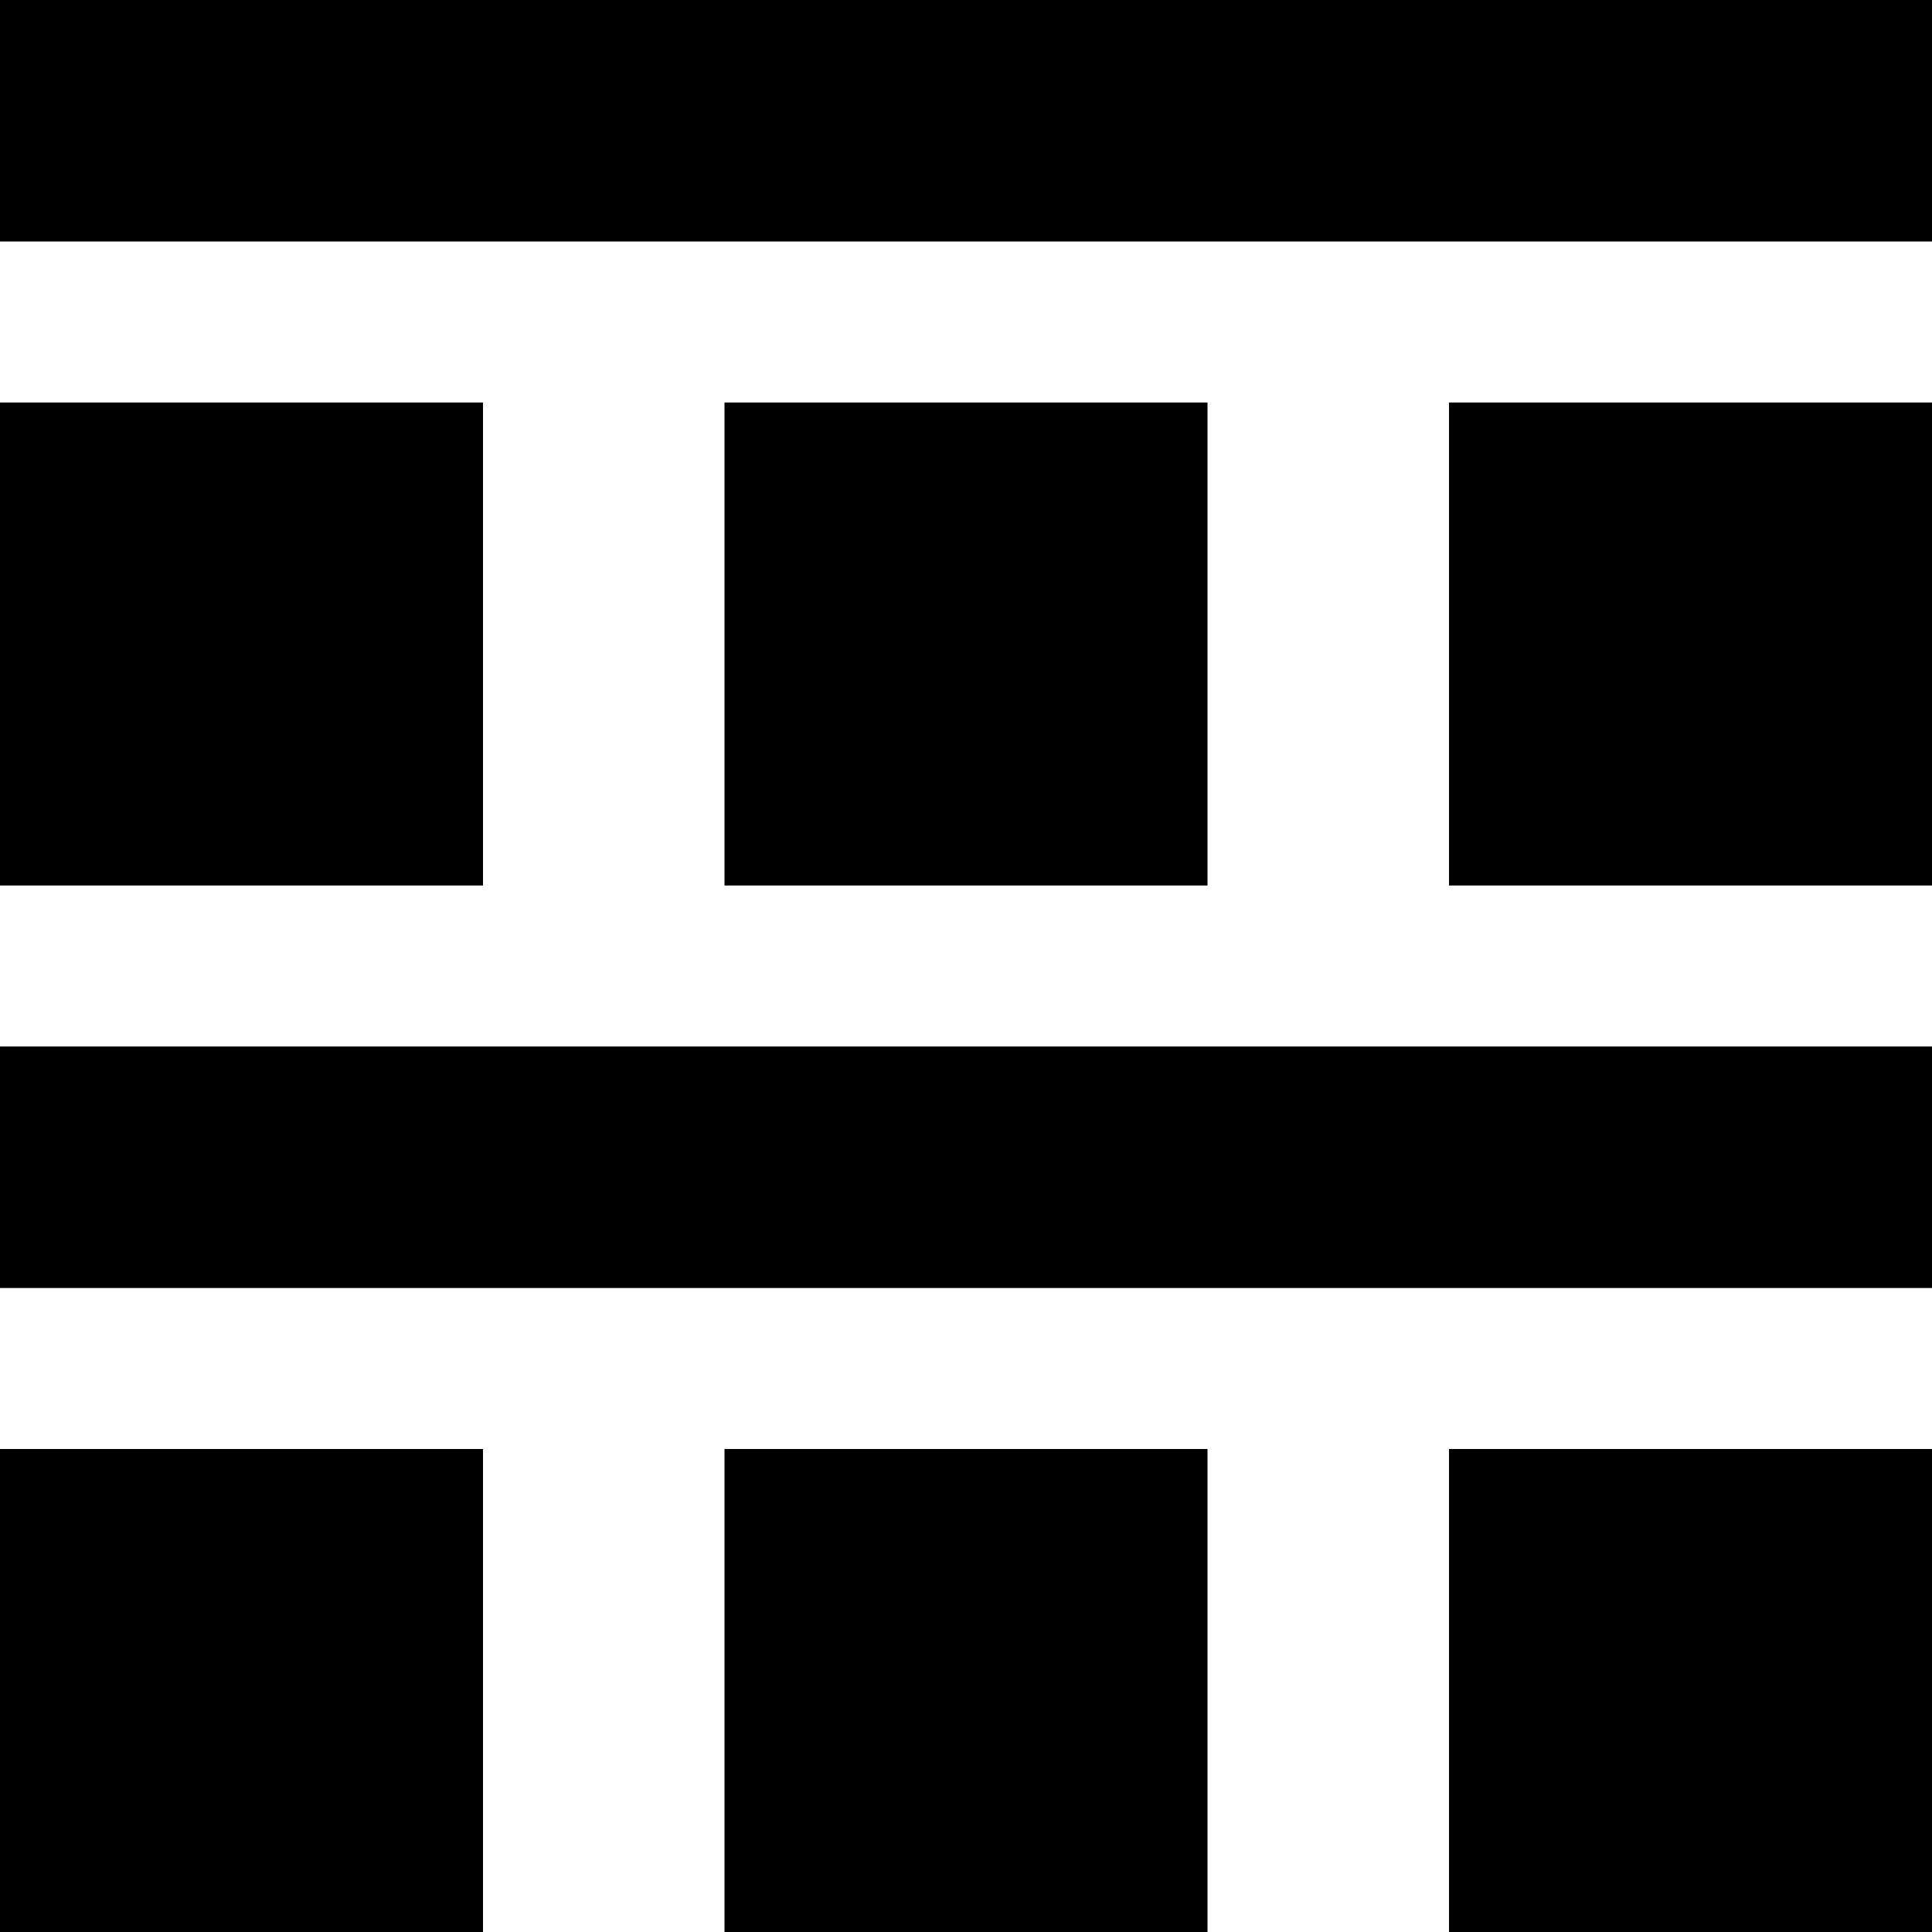 <?xml version="1.0" encoding="UTF-8"?>
<svg xmlns="http://www.w3.org/2000/svg" id="Layer_1" data-name="Layer 1" viewBox="0 0 24 24" width="512" height="512"><path d="M24,3H0V0H24V3Zm0,10H0v3H24v-3ZM6,5H0v6H6V5Zm9,0h-6v6h6V5Zm9,0h-6v6h6V5ZM6,18H0v6H6v-6Zm9,0h-6v6h6v-6Zm9,0h-6v6h6v-6Z"/></svg>
